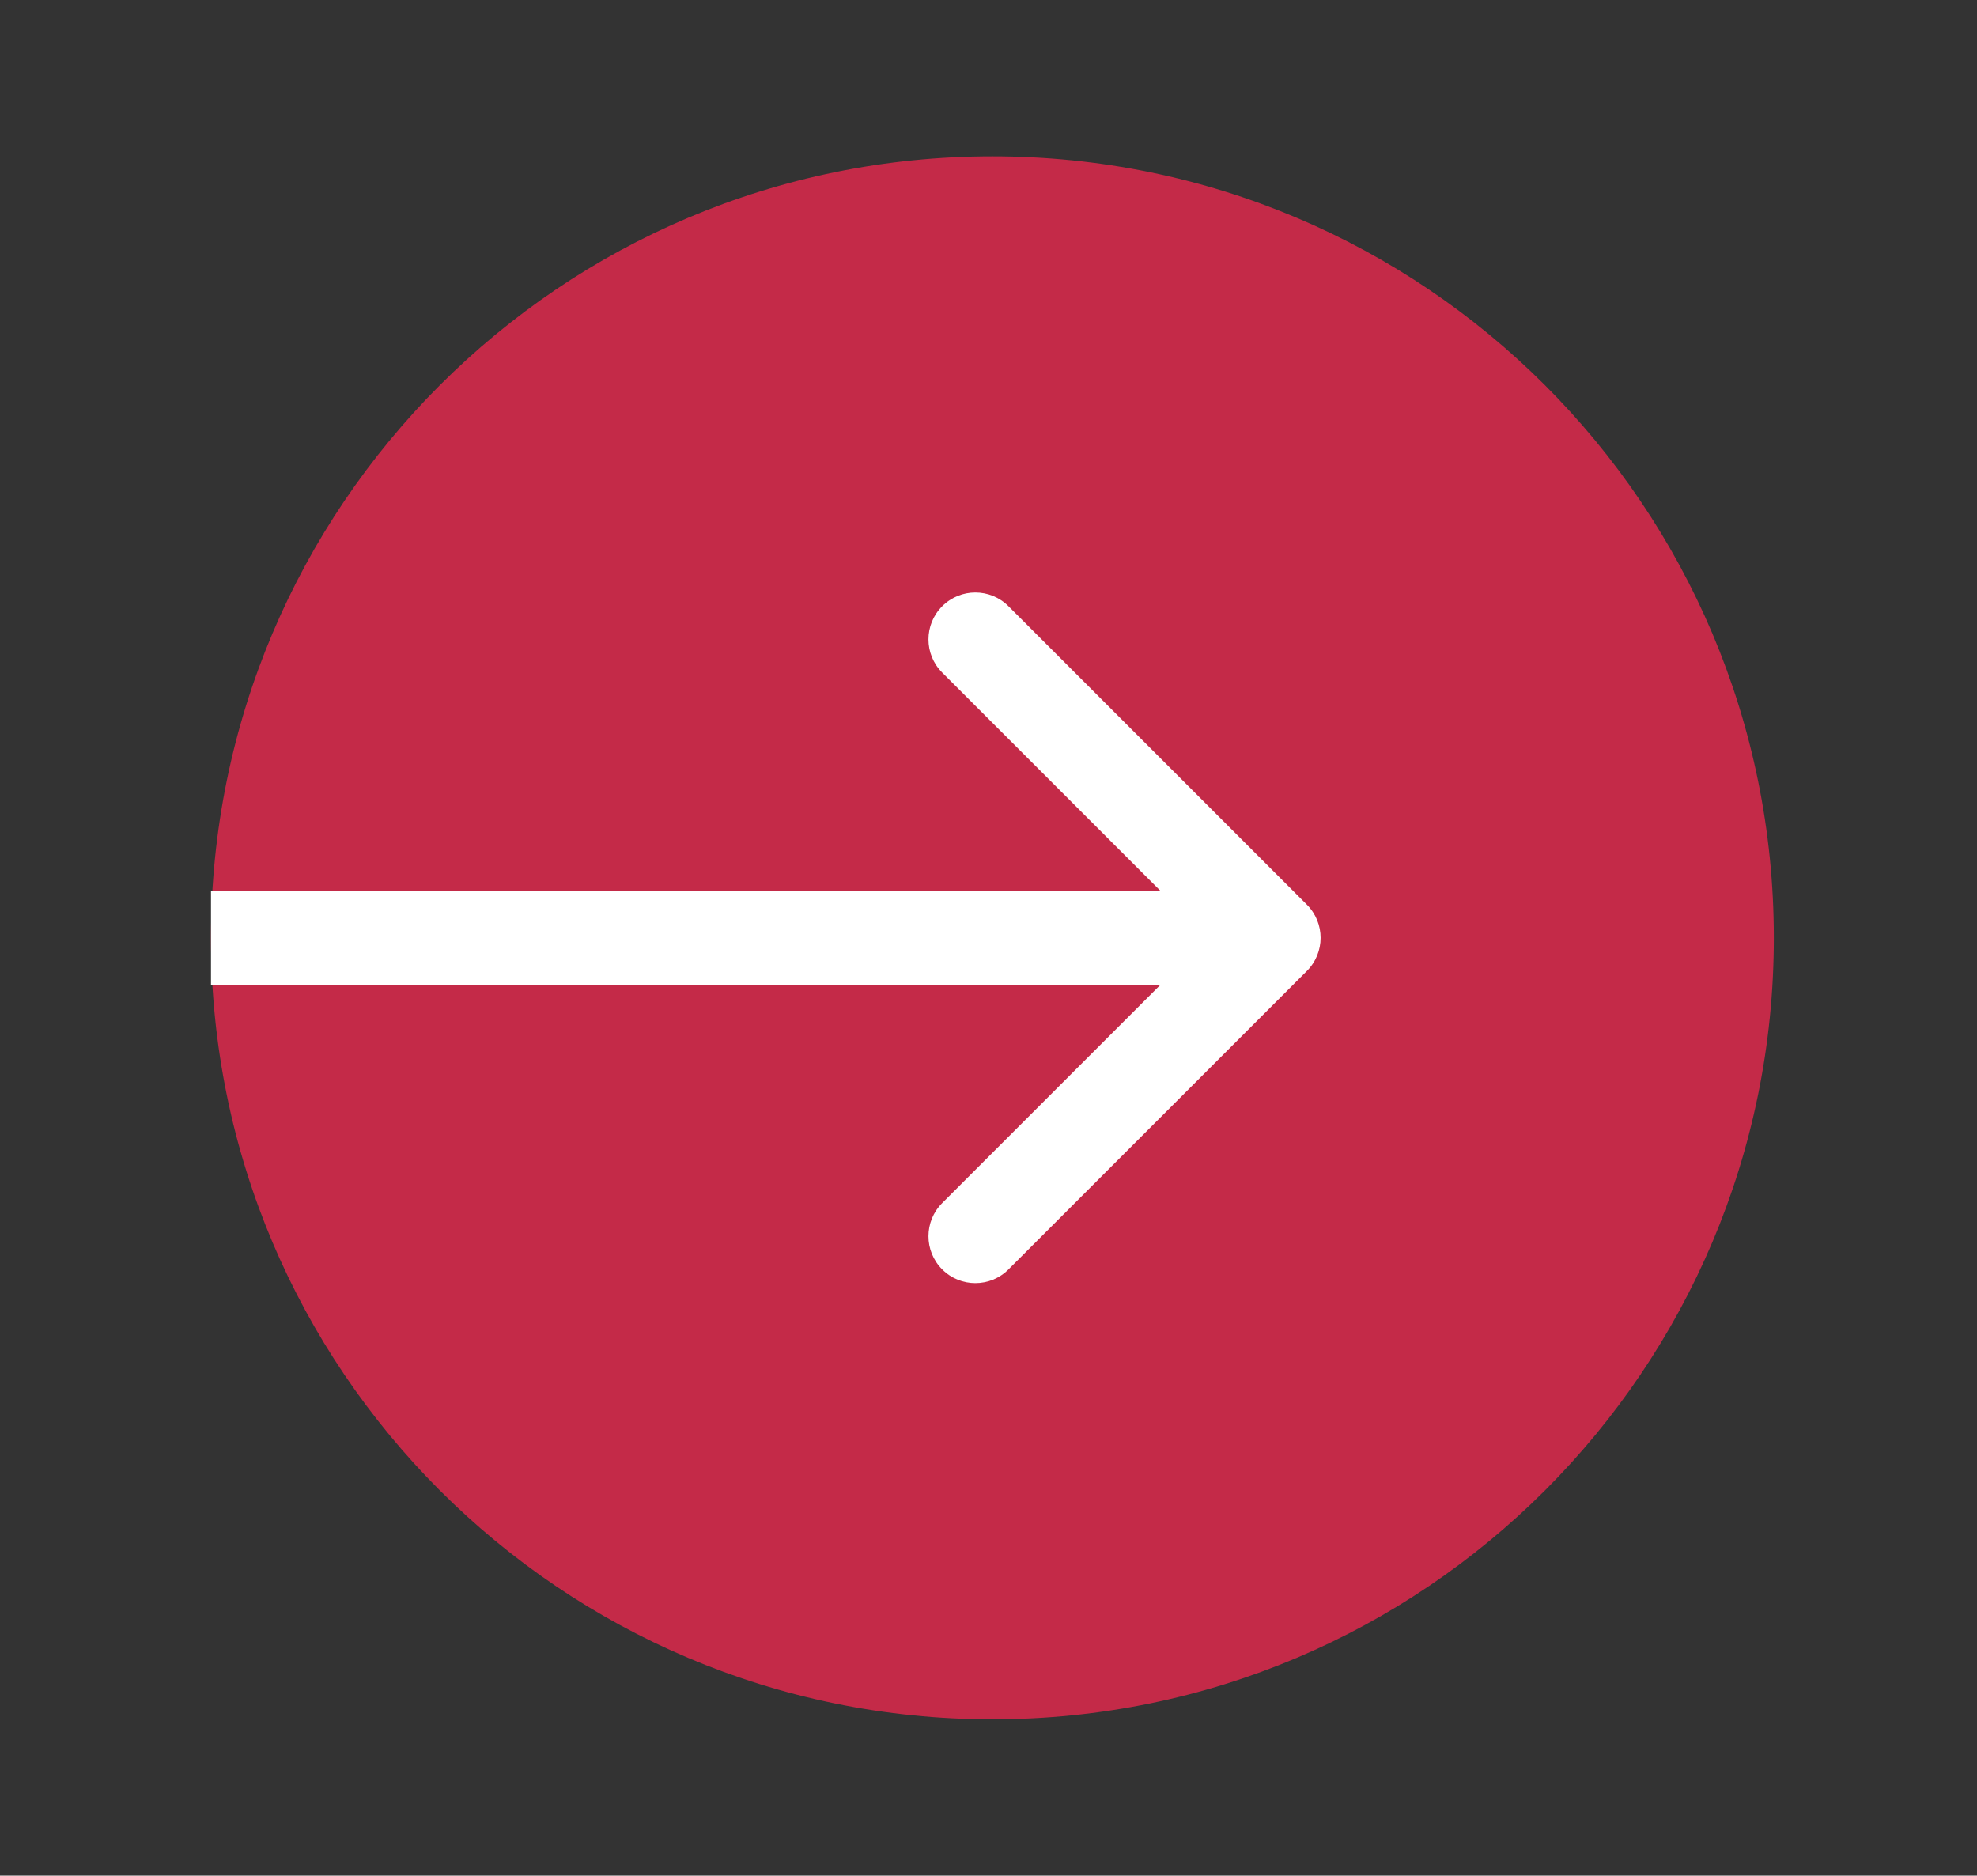 <?xml version="1.0" encoding="UTF-8"?> <svg xmlns="http://www.w3.org/2000/svg" width="253" height="240" viewBox="0 0 253 240" fill="none"><rect x="0" y="0" width="253" height="240" fill="#333333" stroke="none"/> <path d="M127 220C182.228 220 227 175.229 227 120C227 64.772 182.228 20 127 20C71.772 20 27 64.772 27 120C27 175.229 71.772 220 127 220Z" fill="#C42A48"></path> <path d="M167.243 124.243C169.586 121.899 169.586 118.101 167.243 115.757L129.059 77.574C126.716 75.23 122.917 75.23 120.574 77.574C118.23 79.917 118.23 83.716 120.574 86.059L154.515 120L120.574 153.941C118.23 156.284 118.23 160.083 120.574 162.426C122.917 164.77 126.716 164.77 129.059 162.426L167.243 124.243ZM27 126L163 126V114L27 114V126Z" fill="white"></path> </svg> 